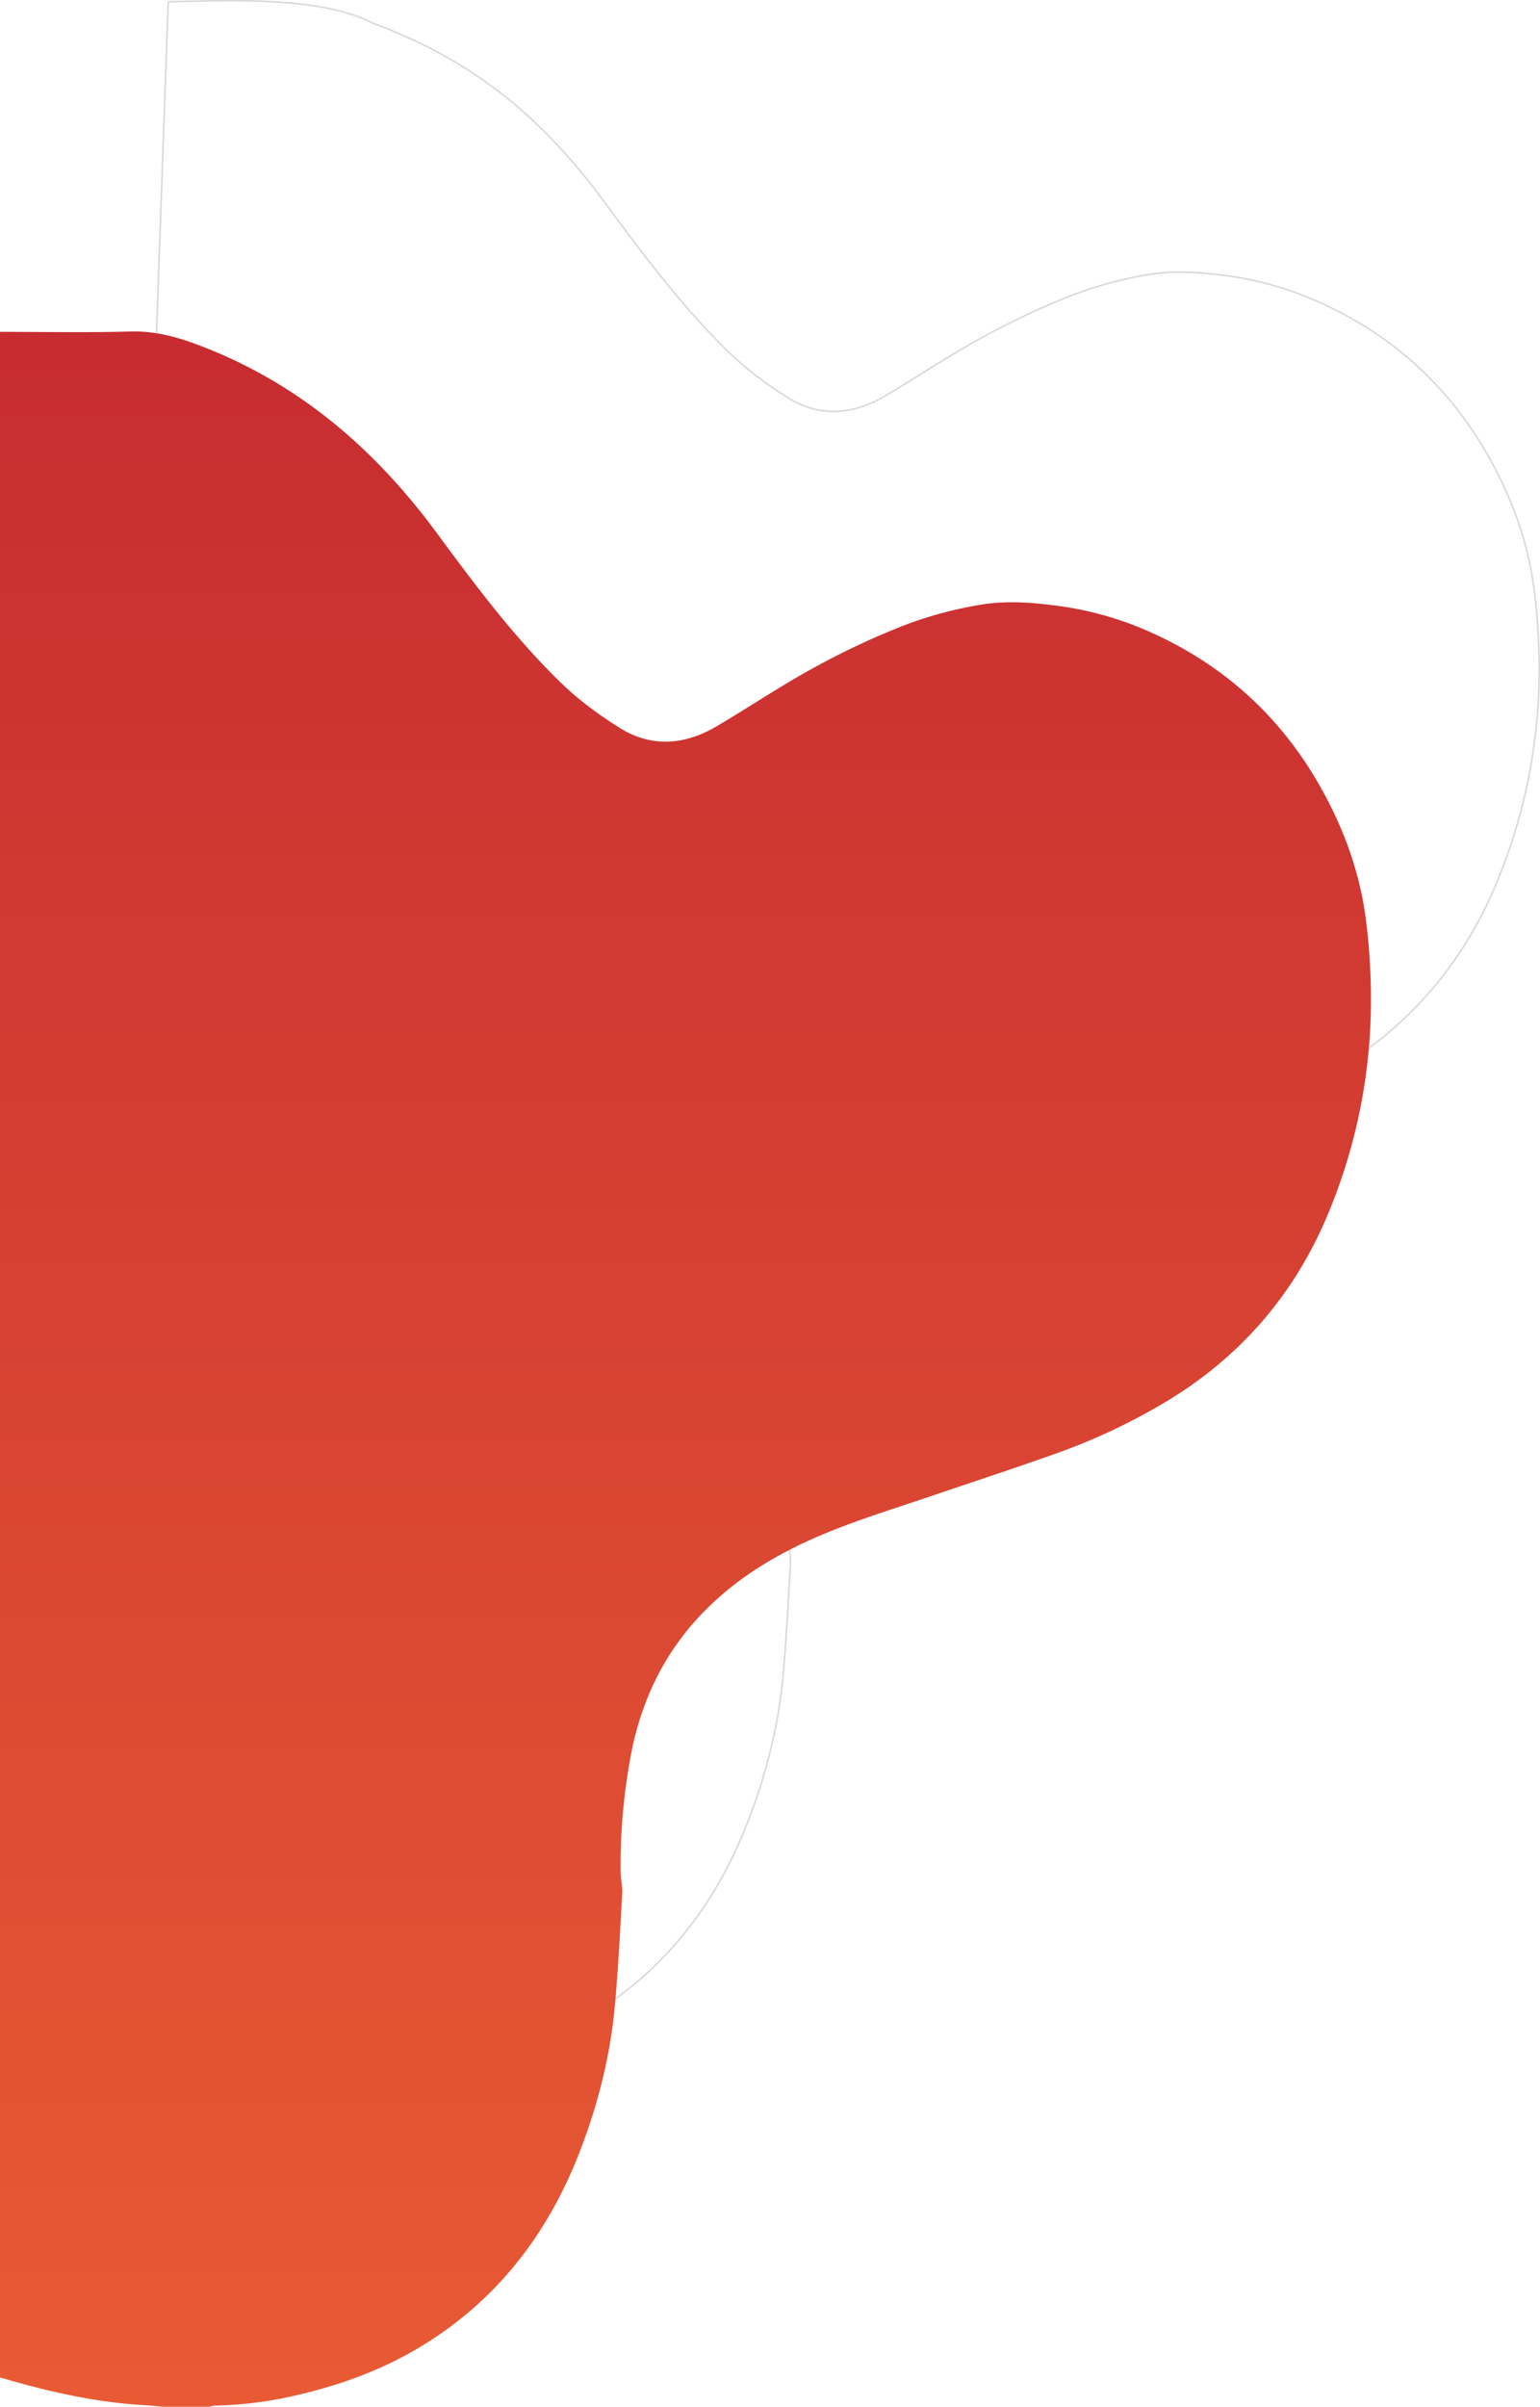 <svg xmlns="http://www.w3.org/2000/svg" xmlns:xlink="http://www.w3.org/1999/xlink" width="970.398" height="1516" viewBox="0 0 970.398 1516">
  <defs>
    <linearGradient id="linear-gradient" x1="0.5" x2="0.5" y2="1" gradientUnits="objectBoundingBox">
      <stop offset="0" stop-color="#c72b30"/>
      <stop offset="1" stop-color="#e85b34"/>
    </linearGradient>
    <clipPath id="clip-path">
      <rect id="矩形_234" data-name="矩形 234" width="863.893" height="1307.213" fill="url(#linear-gradient)"/>
    </clipPath>
  </defs>
  <g id="组_601" data-name="组 601" transform="translate(0 208.788)">
    <path id="路径_2711" data-name="路径 2711" d="M43.774.249,0,1236.334c6.437,1.781,52.667,58,135.956,69.94,3.4.175,6.784.619,10.176.939h29.9a11.568,11.568,0,0,1,2.727-.715,246.792,246.792,0,0,0,54.072-7.068c25.668-6.069,50.184-14.966,72.9-28.229,49.149-28.7,82.385-70.968,102.932-123.567,11.779-30.153,19.732-61.356,22.616-93.638,2.08-23.292,3.256-46.669,4.58-70.021.255-4.507-.978-9.077-1.009-13.622a375.008,375.008,0,0,1,6.7-74.825c6.91-35.34,22.257-65.959,47.98-91.341C512.975,781.051,541.245,765.74,571.5,754c20.539-7.973,41.65-14.471,62.518-21.589,25.441-8.675,51.007-16.994,76.312-26.048a383.541,383.541,0,0,0,67.226-31.665q71.127-42.381,103-118.7A349.8,349.8,0,0,0,907.074,441.5a394.177,394.177,0,0,0-2.361-69.159c-3.71-31.136-14.413-60.379-30.2-87.717-26.189-45.361-63.692-77.676-111.773-97.8a211.416,211.416,0,0,0-54.9-14.311c-15.621-2.02-31.291-2.926-46.568-.314a249.255,249.255,0,0,0-48.057,13.02,486.25,486.25,0,0,0-56.717,26.66c-20.915,11.423-40.75,24.809-61.31,36.9-20.064,11.805-41.016,13.449-61.093.821-13-8.175-25.655-17.469-36.653-28.133-29.6-28.693-54.235-61.7-78.634-94.8C279.239,72.985,235.928,37.209,172.707,13.8,137.135-4.725,71.181.249,43.774.249" transform="translate(62.226 -208)" fill="none" stroke="#d9d9d9" stroke-width="1"/>
    <g id="组_521" data-name="组 521" transform="translate(0)">
      <g id="组_520" data-name="组 520" clip-path="url(#clip-path)">
        <path id="路径_2710" data-name="路径 2710" d="M0,.249V1288.8c6.437,1.781,12.85,3.648,19.314,5.328,23.924,6.216,48.114,10.865,72.867,12.141,3.4.175,6.784.619,10.176.939h29.9a11.568,11.568,0,0,1,2.727-.715,246.792,246.792,0,0,0,54.072-7.068c25.668-6.069,50.184-14.966,72.9-28.229,49.149-28.7,82.385-70.968,102.932-123.567,11.779-30.153,19.732-61.356,22.616-93.638,2.08-23.292,3.256-46.669,4.58-70.021.255-4.507-.978-9.077-1.009-13.622a375.008,375.008,0,0,1,6.7-74.825c6.91-35.34,22.257-65.959,47.98-91.341C469.2,781.051,497.471,765.74,527.73,754c20.539-7.973,41.65-14.471,62.518-21.589,25.441-8.675,51.007-16.994,76.312-26.048a383.541,383.541,0,0,0,67.226-31.665q71.127-42.381,103-118.7A349.8,349.8,0,0,0,863.3,441.5a394.177,394.177,0,0,0-2.361-69.159c-3.71-31.136-14.413-60.379-30.2-87.717-26.189-45.361-63.692-77.676-111.773-97.8a211.416,211.416,0,0,0-54.9-14.311c-15.621-2.02-31.291-2.926-46.568-.314a249.255,249.255,0,0,0-48.057,13.02,486.25,486.25,0,0,0-56.717,26.66c-20.915,11.423-40.75,24.809-61.31,36.9-20.064,11.805-41.016,13.449-61.093.821-13-8.175-25.655-17.469-36.653-28.133-29.6-28.693-54.235-61.7-78.634-94.8C235.465,72.985,186.569,31.317,123.349,7.911,110.081,3,96.734-.367,82.214.031,54.826.784,27.407.249,0,.249" transform="translate(0 0)" fill="url(#linear-gradient)"/>
      </g>
    </g>
  </g>
</svg>
